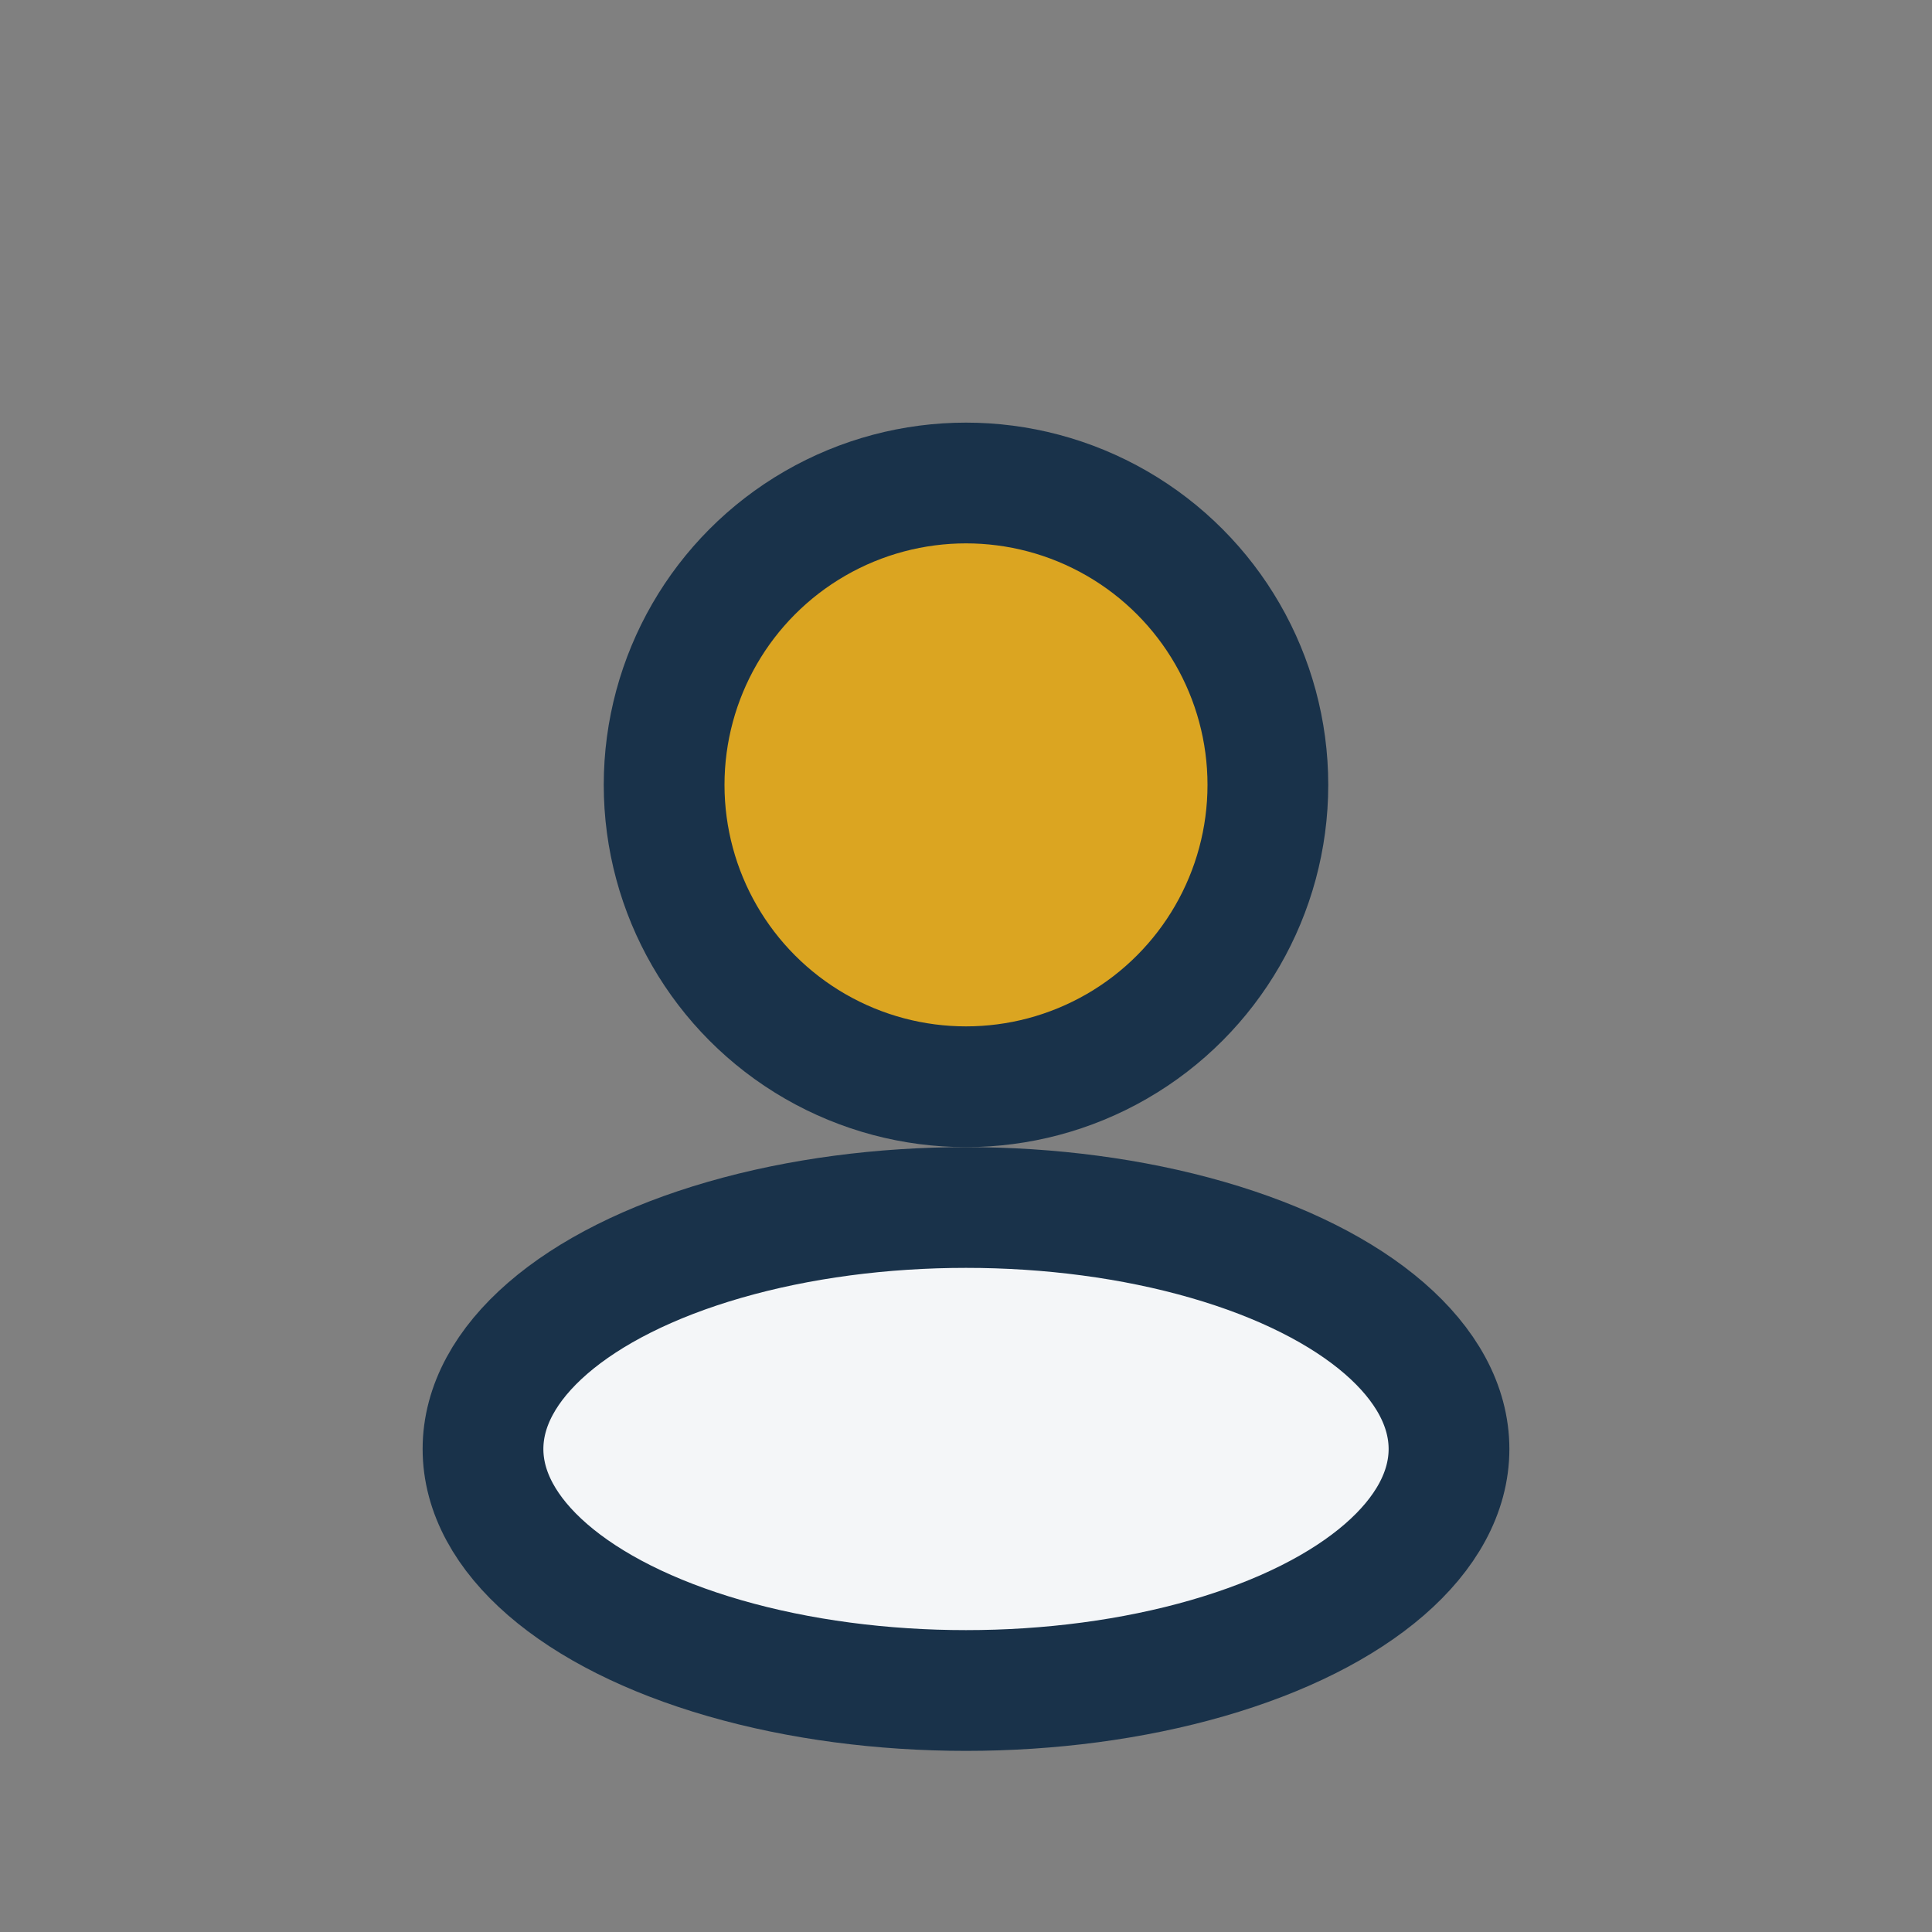 <?xml version="1.0" encoding="UTF-8"?>
<svg xmlns="http://www.w3.org/2000/svg" width="32" height="32" viewBox="0 0 32 32"><rect x="0" y="0" width="32" height="32" fill="#808080" stroke="none"/><circle cx="16" cy="13" r="5" fill="#DBA521" stroke="#19324A" stroke-width="2"/><ellipse cx="16" cy="24" rx="8" ry="4" fill="#F4F6F8" stroke="#19324A" stroke-width="2"/></svg>